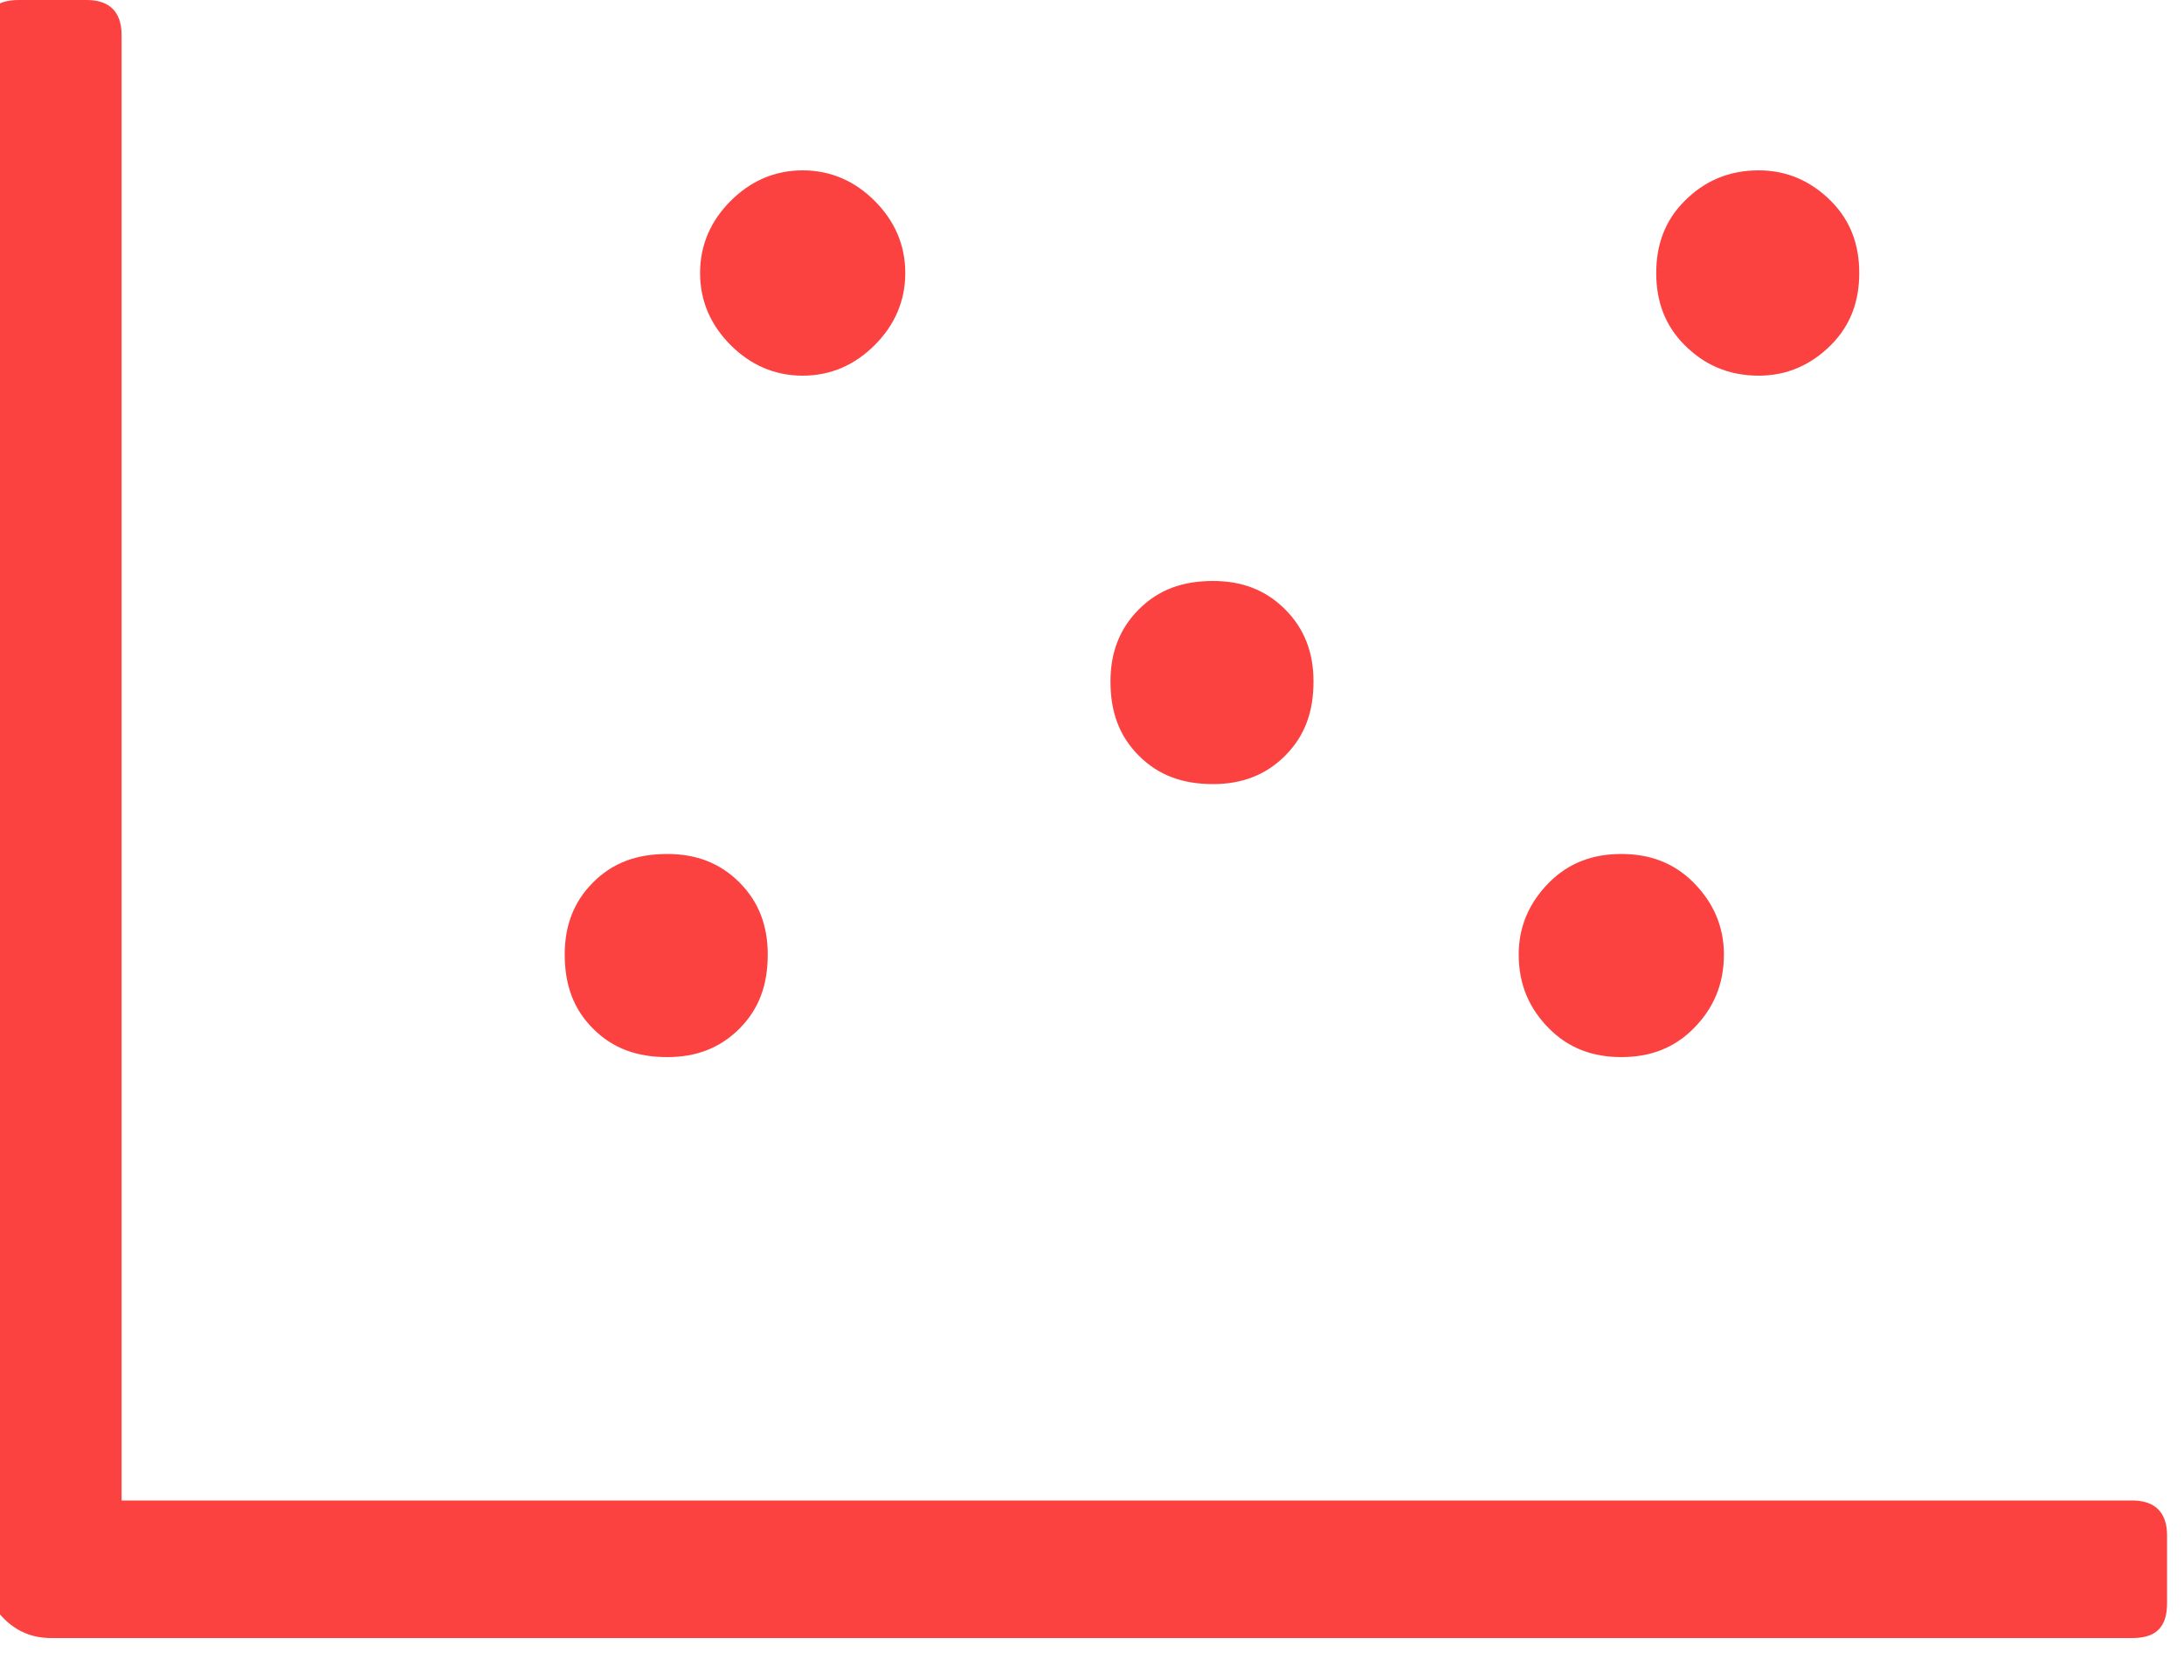 <?xml version="1.0" encoding="UTF-8" standalone="no"?>
<!DOCTYPE svg PUBLIC "-//W3C//DTD SVG 1.1//EN" "http://www.w3.org/Graphics/SVG/1.1/DTD/svg11.dtd">
<svg width="100%" height="100%" viewBox="0 0 26 20" version="1.1" xmlns="http://www.w3.org/2000/svg" xmlns:xlink="http://www.w3.org/1999/xlink" xml:space="preserve" xmlns:serif="http://www.serif.com/" style="fill-rule:evenodd;clip-rule:evenodd;stroke-linejoin:round;stroke-miterlimit:2;">
    <g transform="matrix(1,0,0,1,-647.228,-3720.95)">
        <g transform="matrix(0.994,0,0,1,242.836,2045.67)">
            <g transform="matrix(26.145,0,0,26,406.642,1694.78)">
                <path d="M0.984,-0.063C0.995,-0.063 1,-0.057 1,-0.047L1,-0.016C1,-0.005 0.995,0 0.984,0L0.031,0C0.022,0 0.015,-0.003 0.009,-0.009C0.003,-0.015 0,-0.022 0,-0.031L0,-0.734C0,-0.745 0.005,-0.75 0.016,-0.75L0.047,-0.75C0.057,-0.75 0.063,-0.745 0.063,-0.734L0.063,-0.063L0.984,-0.063ZM0.346,-0.279C0.337,-0.27 0.326,-0.266 0.313,-0.266C0.299,-0.266 0.288,-0.27 0.279,-0.279C0.27,-0.288 0.266,-0.299 0.266,-0.313C0.266,-0.326 0.27,-0.337 0.279,-0.346C0.288,-0.355 0.299,-0.359 0.313,-0.359C0.326,-0.359 0.337,-0.355 0.346,-0.346C0.355,-0.337 0.359,-0.326 0.359,-0.313C0.359,-0.299 0.355,-0.288 0.346,-0.279ZM0.846,-0.592C0.837,-0.583 0.826,-0.578 0.813,-0.578C0.799,-0.578 0.788,-0.583 0.779,-0.592C0.77,-0.601 0.766,-0.612 0.766,-0.625C0.766,-0.638 0.77,-0.649 0.779,-0.658C0.788,-0.667 0.799,-0.672 0.813,-0.672C0.826,-0.672 0.837,-0.667 0.846,-0.658C0.855,-0.649 0.859,-0.638 0.859,-0.625C0.859,-0.612 0.855,-0.601 0.846,-0.592ZM0.408,-0.592C0.399,-0.583 0.388,-0.578 0.375,-0.578C0.362,-0.578 0.351,-0.583 0.342,-0.592C0.333,-0.601 0.328,-0.612 0.328,-0.625C0.328,-0.638 0.333,-0.649 0.342,-0.658C0.351,-0.667 0.362,-0.672 0.375,-0.672C0.388,-0.672 0.399,-0.667 0.408,-0.658C0.417,-0.649 0.422,-0.638 0.422,-0.625C0.422,-0.612 0.417,-0.601 0.408,-0.592ZM0.783,-0.279C0.774,-0.27 0.763,-0.266 0.75,-0.266C0.737,-0.266 0.726,-0.27 0.717,-0.279C0.708,-0.288 0.703,-0.299 0.703,-0.313C0.703,-0.326 0.708,-0.337 0.717,-0.346C0.726,-0.355 0.737,-0.359 0.75,-0.359C0.763,-0.359 0.774,-0.355 0.783,-0.346C0.792,-0.337 0.797,-0.326 0.797,-0.313C0.797,-0.299 0.792,-0.288 0.783,-0.279ZM0.596,-0.404C0.587,-0.395 0.576,-0.391 0.563,-0.391C0.549,-0.391 0.538,-0.395 0.529,-0.404C0.52,-0.413 0.516,-0.424 0.516,-0.438C0.516,-0.451 0.52,-0.462 0.529,-0.471C0.538,-0.48 0.549,-0.484 0.563,-0.484C0.576,-0.484 0.587,-0.48 0.596,-0.471C0.605,-0.462 0.609,-0.451 0.609,-0.438C0.609,-0.424 0.605,-0.413 0.596,-0.404Z" style="fill:rgb(252,65,65);fill-rule:nonzero;"/>
            </g>
        </g>
    </g>
</svg>
